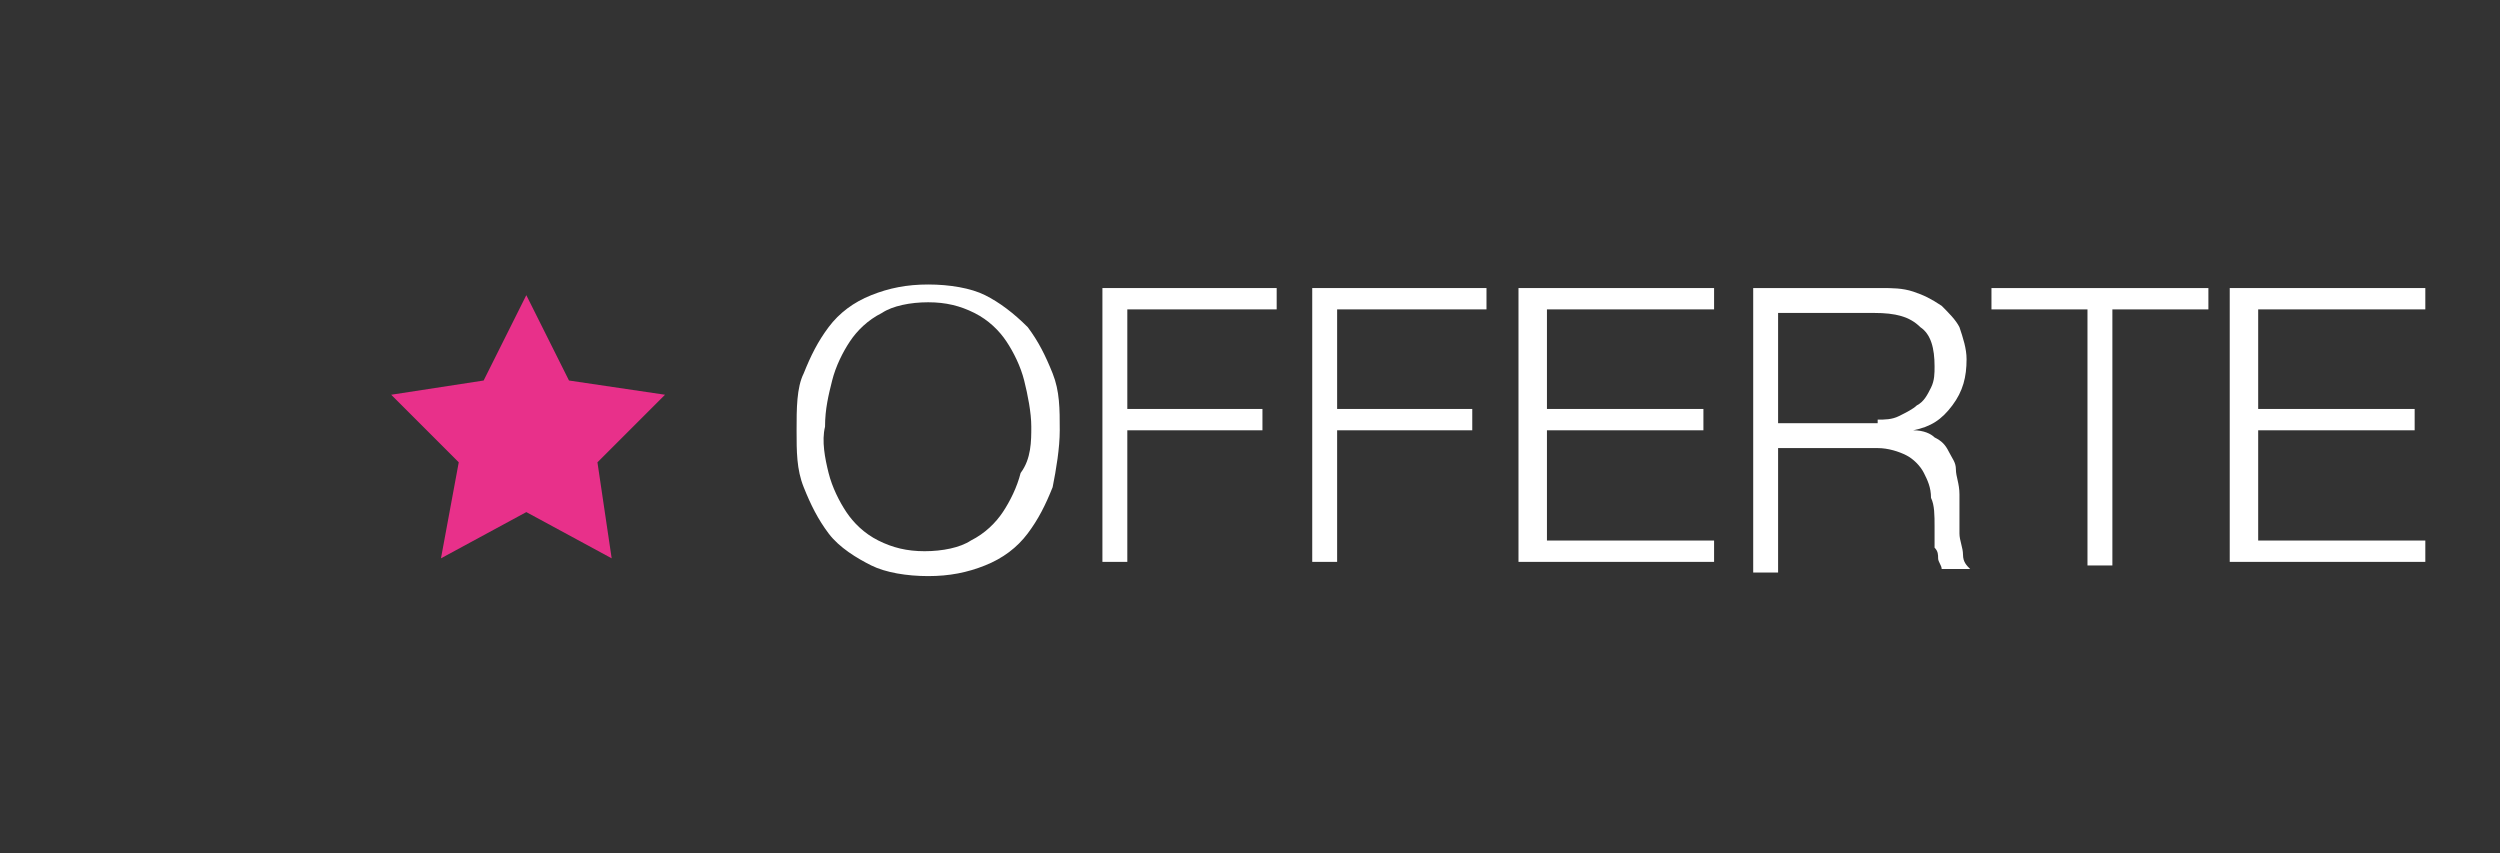 <?xml version="1.0" encoding="utf-8"?>
<!-- Generator: Adobe Illustrator 18.1.0, SVG Export Plug-In . SVG Version: 6.00 Build 0)  -->
<svg version="1.1" id="Capa_1" xmlns="http://www.w3.org/2000/svg" xmlns:xlink="http://www.w3.org/1999/xlink" x="0px" y="0px"
	 viewBox="0 0 70.3 24" enable-background="new 0 0 70.3 24" xml:space="preserve">
<rect x="0" y="0" width="70.3" height="24" fill="#333333" stroke="none"/>
<g opacity="1.000000e-02">
	<rect x="0" y="0" fill="#3C3C3B" width="70.3" height="24"/>
</g>
<g opacity="1.000000e-02">
	<rect x="-65" y="0" fill="#3C3C3B" width="65" height="24"/>
</g>
<g>
	<path fill="#FFFFFF" d="M22.6,10.5c0.2-0.5,0.4-0.9,0.7-1.3c0.3-0.4,0.7-0.7,1.2-0.9s1-0.3,1.6-0.3s1.2,0.1,1.6,0.3
		s0.8,0.5,1.2,0.9c0.3,0.4,0.5,0.8,0.7,1.3c0.2,0.5,0.2,1,0.2,1.6c0,0.5-0.1,1.1-0.2,1.6c-0.2,0.5-0.4,0.9-0.7,1.3
		c-0.3,0.4-0.7,0.7-1.2,0.9s-1,0.3-1.6,0.3s-1.2-0.1-1.6-0.3s-0.9-0.5-1.2-0.9c-0.3-0.4-0.5-0.8-0.7-1.3c-0.2-0.5-0.2-1-0.2-1.6
		C22.4,11.5,22.4,10.9,22.6,10.5z M23.3,13.3c0.1,0.4,0.3,0.8,0.5,1.1s0.5,0.6,0.9,0.8c0.4,0.2,0.8,0.3,1.3,0.3s1-0.1,1.3-0.3
		c0.4-0.2,0.7-0.5,0.9-0.8s0.4-0.7,0.5-1.1C29,12.9,29,12.4,29,12c0-0.4-0.1-0.9-0.2-1.3c-0.1-0.4-0.3-0.8-0.5-1.1S27.8,9,27.4,8.8
		c-0.4-0.2-0.8-0.3-1.3-0.3s-1,0.1-1.3,0.3c-0.4,0.2-0.7,0.5-0.9,0.8s-0.4,0.7-0.5,1.1c-0.1,0.4-0.2,0.8-0.2,1.3
		C23.1,12.4,23.2,12.9,23.3,13.3z"/>
	<path fill="#FFFFFF" d="M35.9,8.1v0.6h-4.2v2.8h3.8v0.6h-3.8v3.7h-0.7V8.1H35.9z"/>
	<path fill="#FFFFFF" d="M41.8,8.1v0.6h-4.2v2.8h3.8v0.6h-3.8v3.7h-0.7V8.1H41.8z"/>
	<path fill="#FFFFFF" d="M48.2,8.1v0.6h-4.7v2.8h4.4v0.6h-4.4v3.1h4.7v0.6h-5.5V8.1H48.2z"/>
	<path fill="#FFFFFF" d="M52.9,8.1c0.3,0,0.6,0,0.9,0.1c0.3,0.1,0.5,0.2,0.8,0.4c0.2,0.2,0.4,0.4,0.5,0.6c0.1,0.3,0.2,0.6,0.2,0.9
		c0,0.5-0.1,0.9-0.4,1.3c-0.3,0.4-0.6,0.6-1.1,0.7v0c0.3,0,0.5,0.1,0.6,0.2c0.2,0.1,0.3,0.2,0.4,0.4s0.2,0.3,0.2,0.5
		c0,0.2,0.1,0.4,0.1,0.7c0,0.1,0,0.3,0,0.5c0,0.2,0,0.4,0,0.6c0,0.2,0.1,0.4,0.1,0.6c0,0.2,0.1,0.3,0.2,0.4h-0.8
		c0-0.1-0.1-0.2-0.1-0.3c0-0.1,0-0.2-0.1-0.3c0-0.1,0-0.2,0-0.3c0-0.1,0-0.2,0-0.3c0-0.3,0-0.6-0.1-0.8c0-0.3-0.1-0.5-0.2-0.7
		c-0.1-0.2-0.3-0.4-0.5-0.5c-0.2-0.1-0.5-0.2-0.8-0.2H50v3.5h-0.7V8.1H52.9z M52.8,11.8c0.2,0,0.4,0,0.6-0.1
		c0.2-0.1,0.4-0.2,0.5-0.3c0.2-0.1,0.3-0.3,0.4-0.5c0.1-0.2,0.1-0.4,0.1-0.6c0-0.5-0.1-0.9-0.4-1.1c-0.3-0.3-0.7-0.4-1.3-0.4H50v3.1
		H52.8z"/>
	<path fill="#FFFFFF" d="M62.1,8.1v0.6h-2.7v7.2h-0.7V8.7h-2.7V8.1H62.1z"/>
	<path fill="#FFFFFF" d="M68.2,8.1v0.6h-4.7v2.8h4.4v0.6h-4.4v3.1h4.7v0.6h-5.5V8.1H68.2z"/>
</g>
<g>
	<g>
		<polygon fill="#E8308A" points="14.8,8.3 16,10.7 18.7,11.1 16.8,13 17.2,15.7 14.8,14.4 12.4,15.7 12.9,13 11,11.1 13.6,10.7 		
			"/>
	</g>
</g>
</svg>
